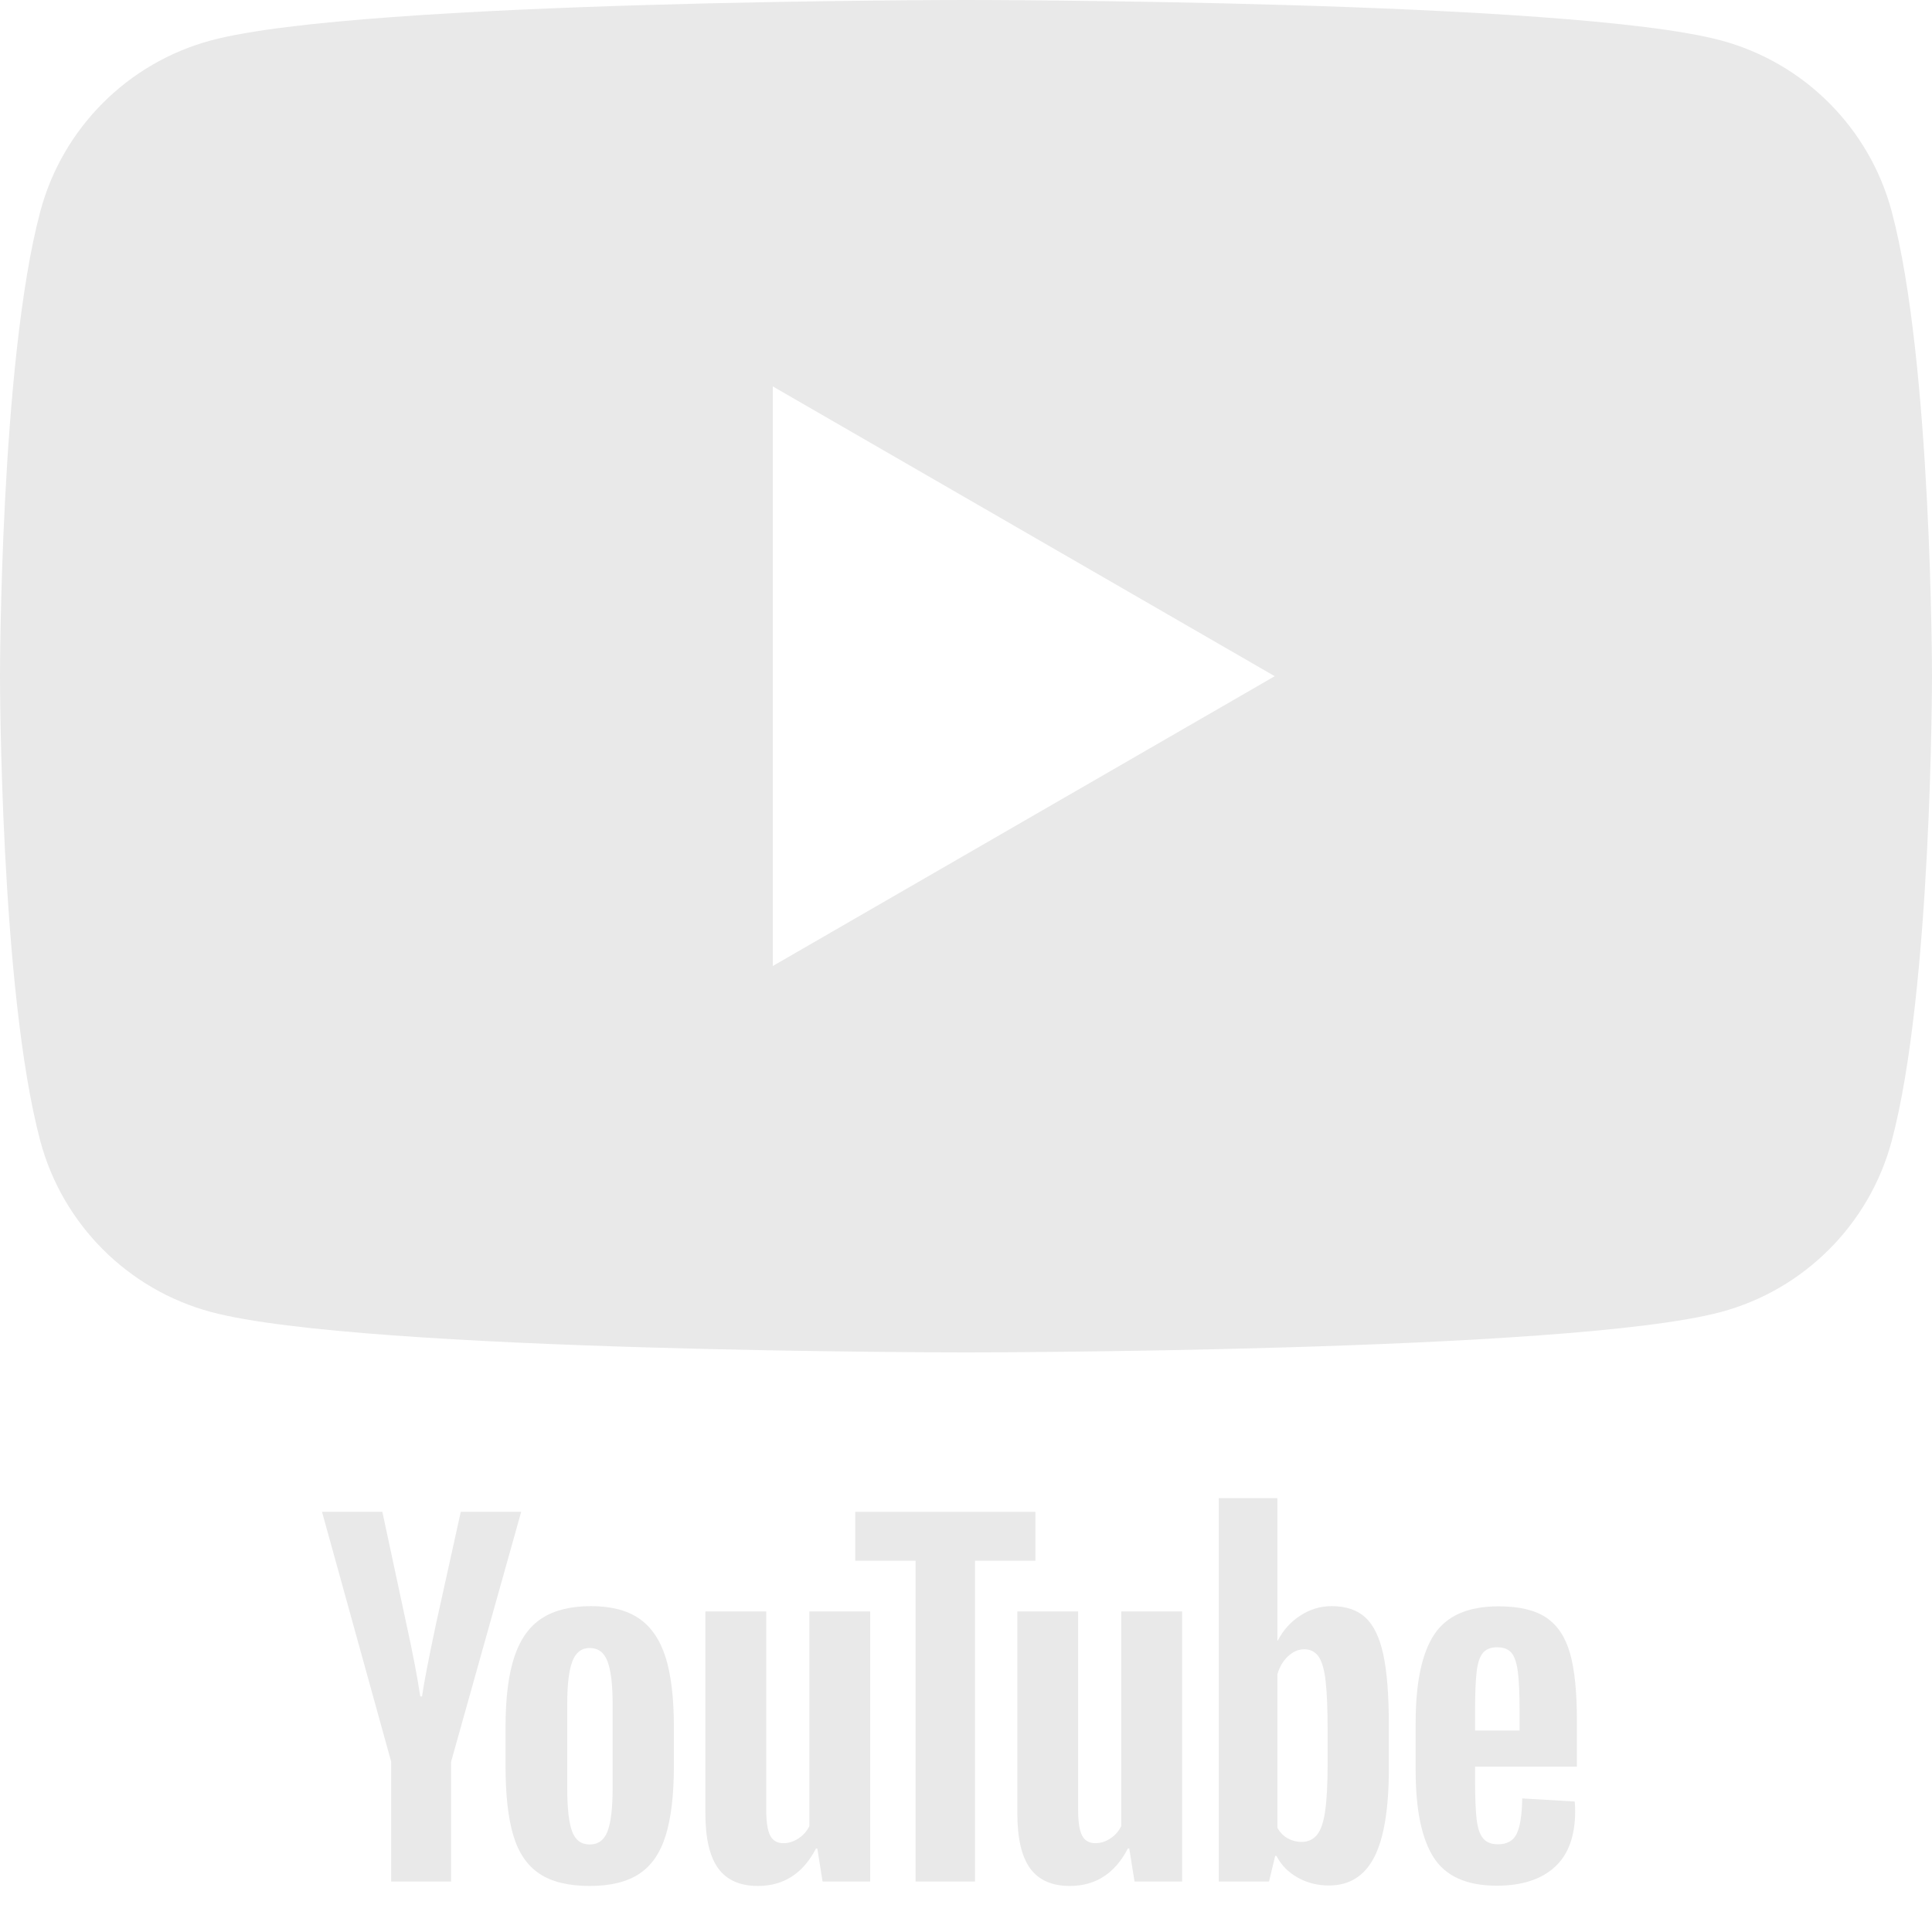 <?xml version="1.0" encoding="UTF-8"?> <svg xmlns="http://www.w3.org/2000/svg" width="30" height="30" viewBox="0 0 30 30" fill="none"><path fill-rule="evenodd" clip-rule="evenodd" d="M26.721 0.627C28.012 0.972 29.028 1.988 29.373 3.279C30 5.619 30 10.5 30 10.5C30 10.5 30 15.381 29.373 17.721C29.028 19.011 28.012 20.028 26.721 20.373C24.381 21 15 21 15 21C15 21 5.619 21 3.279 20.373C1.988 20.028 0.972 19.011 0.627 17.721C0 15.381 0 10.5 0 10.5C0 10.5 0 5.619 0.627 3.279C0.972 1.988 1.988 0.972 3.279 0.627C5.619 0 15 0 15 0C15 0 24.381 0 26.721 0.627ZM19.794 10.5L12 15V6L19.794 10.5Z" fill="#E9E9E9"></path><path d="M9.434 28.436C9.486 28.299 9.513 28.076 9.513 27.766V26.459C9.513 26.158 9.486 25.938 9.434 25.799C9.382 25.66 9.289 25.59 9.157 25.59C9.029 25.59 8.939 25.66 8.887 25.799C8.834 25.938 8.808 26.158 8.808 26.459V27.766C8.808 28.076 8.833 28.299 8.883 28.436C8.933 28.573 9.025 28.641 9.157 28.641C9.289 28.641 9.382 28.573 9.434 28.436ZM8.374 29.093C8.184 28.965 8.05 28.767 7.97 28.498C7.89 28.229 7.85 27.871 7.85 27.424V26.815C7.85 26.363 7.896 26 7.987 25.727C8.078 25.453 8.221 25.253 8.415 25.128C8.608 25.003 8.863 24.94 9.177 24.94C9.488 24.94 9.736 25.004 9.923 25.132C10.11 25.259 10.247 25.459 10.334 25.73C10.42 26.002 10.464 26.363 10.464 26.815V27.424C10.464 27.871 10.421 28.23 10.337 28.501C10.253 28.773 10.116 28.971 9.927 29.096C9.737 29.222 9.481 29.285 9.157 29.285C8.824 29.285 8.563 29.221 8.374 29.093Z" fill="#E9E9E9"></path><path d="M23.025 25.668C22.977 25.727 22.945 25.824 22.929 25.959C22.913 26.093 22.905 26.297 22.905 26.571V26.872H23.596V26.571C23.596 26.302 23.587 26.098 23.569 25.959C23.551 25.82 23.518 25.722 23.47 25.665C23.422 25.608 23.348 25.579 23.247 25.579C23.147 25.579 23.073 25.609 23.025 25.668ZM22.905 27.433V27.645C22.905 27.915 22.913 28.116 22.929 28.251C22.945 28.386 22.978 28.484 23.029 28.545C23.079 28.607 23.156 28.638 23.261 28.638C23.402 28.638 23.5 28.583 23.552 28.473C23.604 28.364 23.633 28.181 23.637 27.926L24.452 27.974C24.456 28.011 24.459 28.061 24.459 28.124C24.459 28.512 24.352 28.802 24.14 28.993C23.928 29.185 23.628 29.281 23.241 29.281C22.776 29.281 22.449 29.135 22.262 28.843C22.075 28.551 21.982 28.099 21.982 27.488V26.756C21.982 26.127 22.079 25.667 22.273 25.377C22.466 25.088 22.798 24.943 23.268 24.943C23.592 24.943 23.84 25.002 24.014 25.121C24.187 25.239 24.309 25.424 24.38 25.675C24.451 25.926 24.486 26.273 24.486 26.715V27.433H22.905Z" fill="#E9E9E9"></path><path d="M6.074 27.355L5 23.475H5.937L6.314 25.234C6.409 25.667 6.48 26.037 6.526 26.342H6.553C6.585 26.123 6.656 25.756 6.765 25.241L7.155 23.475H8.093L7.005 27.355V29.216H6.074V27.355Z" fill="#E9E9E9"></path><path d="M13.512 25.022V29.216H12.773L12.691 28.703H12.671C12.47 29.091 12.169 29.285 11.768 29.285C11.489 29.285 11.284 29.193 11.152 29.011C11.019 28.828 10.953 28.543 10.953 28.156V25.022H11.898V28.101C11.898 28.288 11.918 28.421 11.959 28.501C12 28.581 12.069 28.621 12.164 28.621C12.246 28.621 12.325 28.596 12.4 28.546C12.476 28.495 12.532 28.432 12.568 28.354V25.022H13.512Z" fill="#E9E9E9"></path><path d="M18.356 25.022V29.216H17.617L17.535 28.703H17.514C17.313 29.091 17.012 29.285 16.611 29.285C16.333 29.285 16.127 29.193 15.995 29.011C15.863 28.828 15.797 28.543 15.797 28.156V25.022H16.741V28.101C16.741 28.288 16.761 28.421 16.802 28.501C16.843 28.581 16.912 28.621 17.008 28.621C17.09 28.621 17.169 28.596 17.244 28.546C17.319 28.495 17.375 28.432 17.411 28.354V25.022H18.356Z" fill="#E9E9E9"></path><path d="M16.078 24.235H15.14V29.216H14.217V24.235H13.28V23.476H16.078V24.235Z" fill="#E9E9E9"></path><path d="M20.615 27.403C20.615 27.709 20.602 27.948 20.577 28.122C20.552 28.295 20.51 28.418 20.451 28.491C20.391 28.564 20.311 28.601 20.211 28.601C20.134 28.601 20.062 28.582 19.996 28.546C19.929 28.509 19.876 28.455 19.835 28.381V26C19.867 25.887 19.921 25.793 19.999 25.72C20.076 25.647 20.161 25.61 20.252 25.61C20.348 25.61 20.422 25.648 20.475 25.723C20.527 25.799 20.564 25.925 20.584 26.103C20.605 26.281 20.615 26.534 20.615 26.863V27.403ZM21.48 25.692C21.423 25.428 21.331 25.236 21.203 25.118C21.076 24.999 20.9 24.94 20.676 24.94C20.503 24.94 20.341 24.989 20.191 25.087C20.04 25.185 19.924 25.314 19.842 25.474H19.835L19.835 23.263H18.925V29.216H19.705L19.801 28.819H19.821C19.894 28.96 20.003 29.072 20.149 29.154C20.295 29.236 20.457 29.278 20.635 29.278C20.954 29.278 21.189 29.131 21.34 28.836C21.491 28.542 21.566 28.083 21.566 27.458V26.794C21.566 26.324 21.537 25.957 21.48 25.692Z" fill="#E9E9E9"></path></svg> 